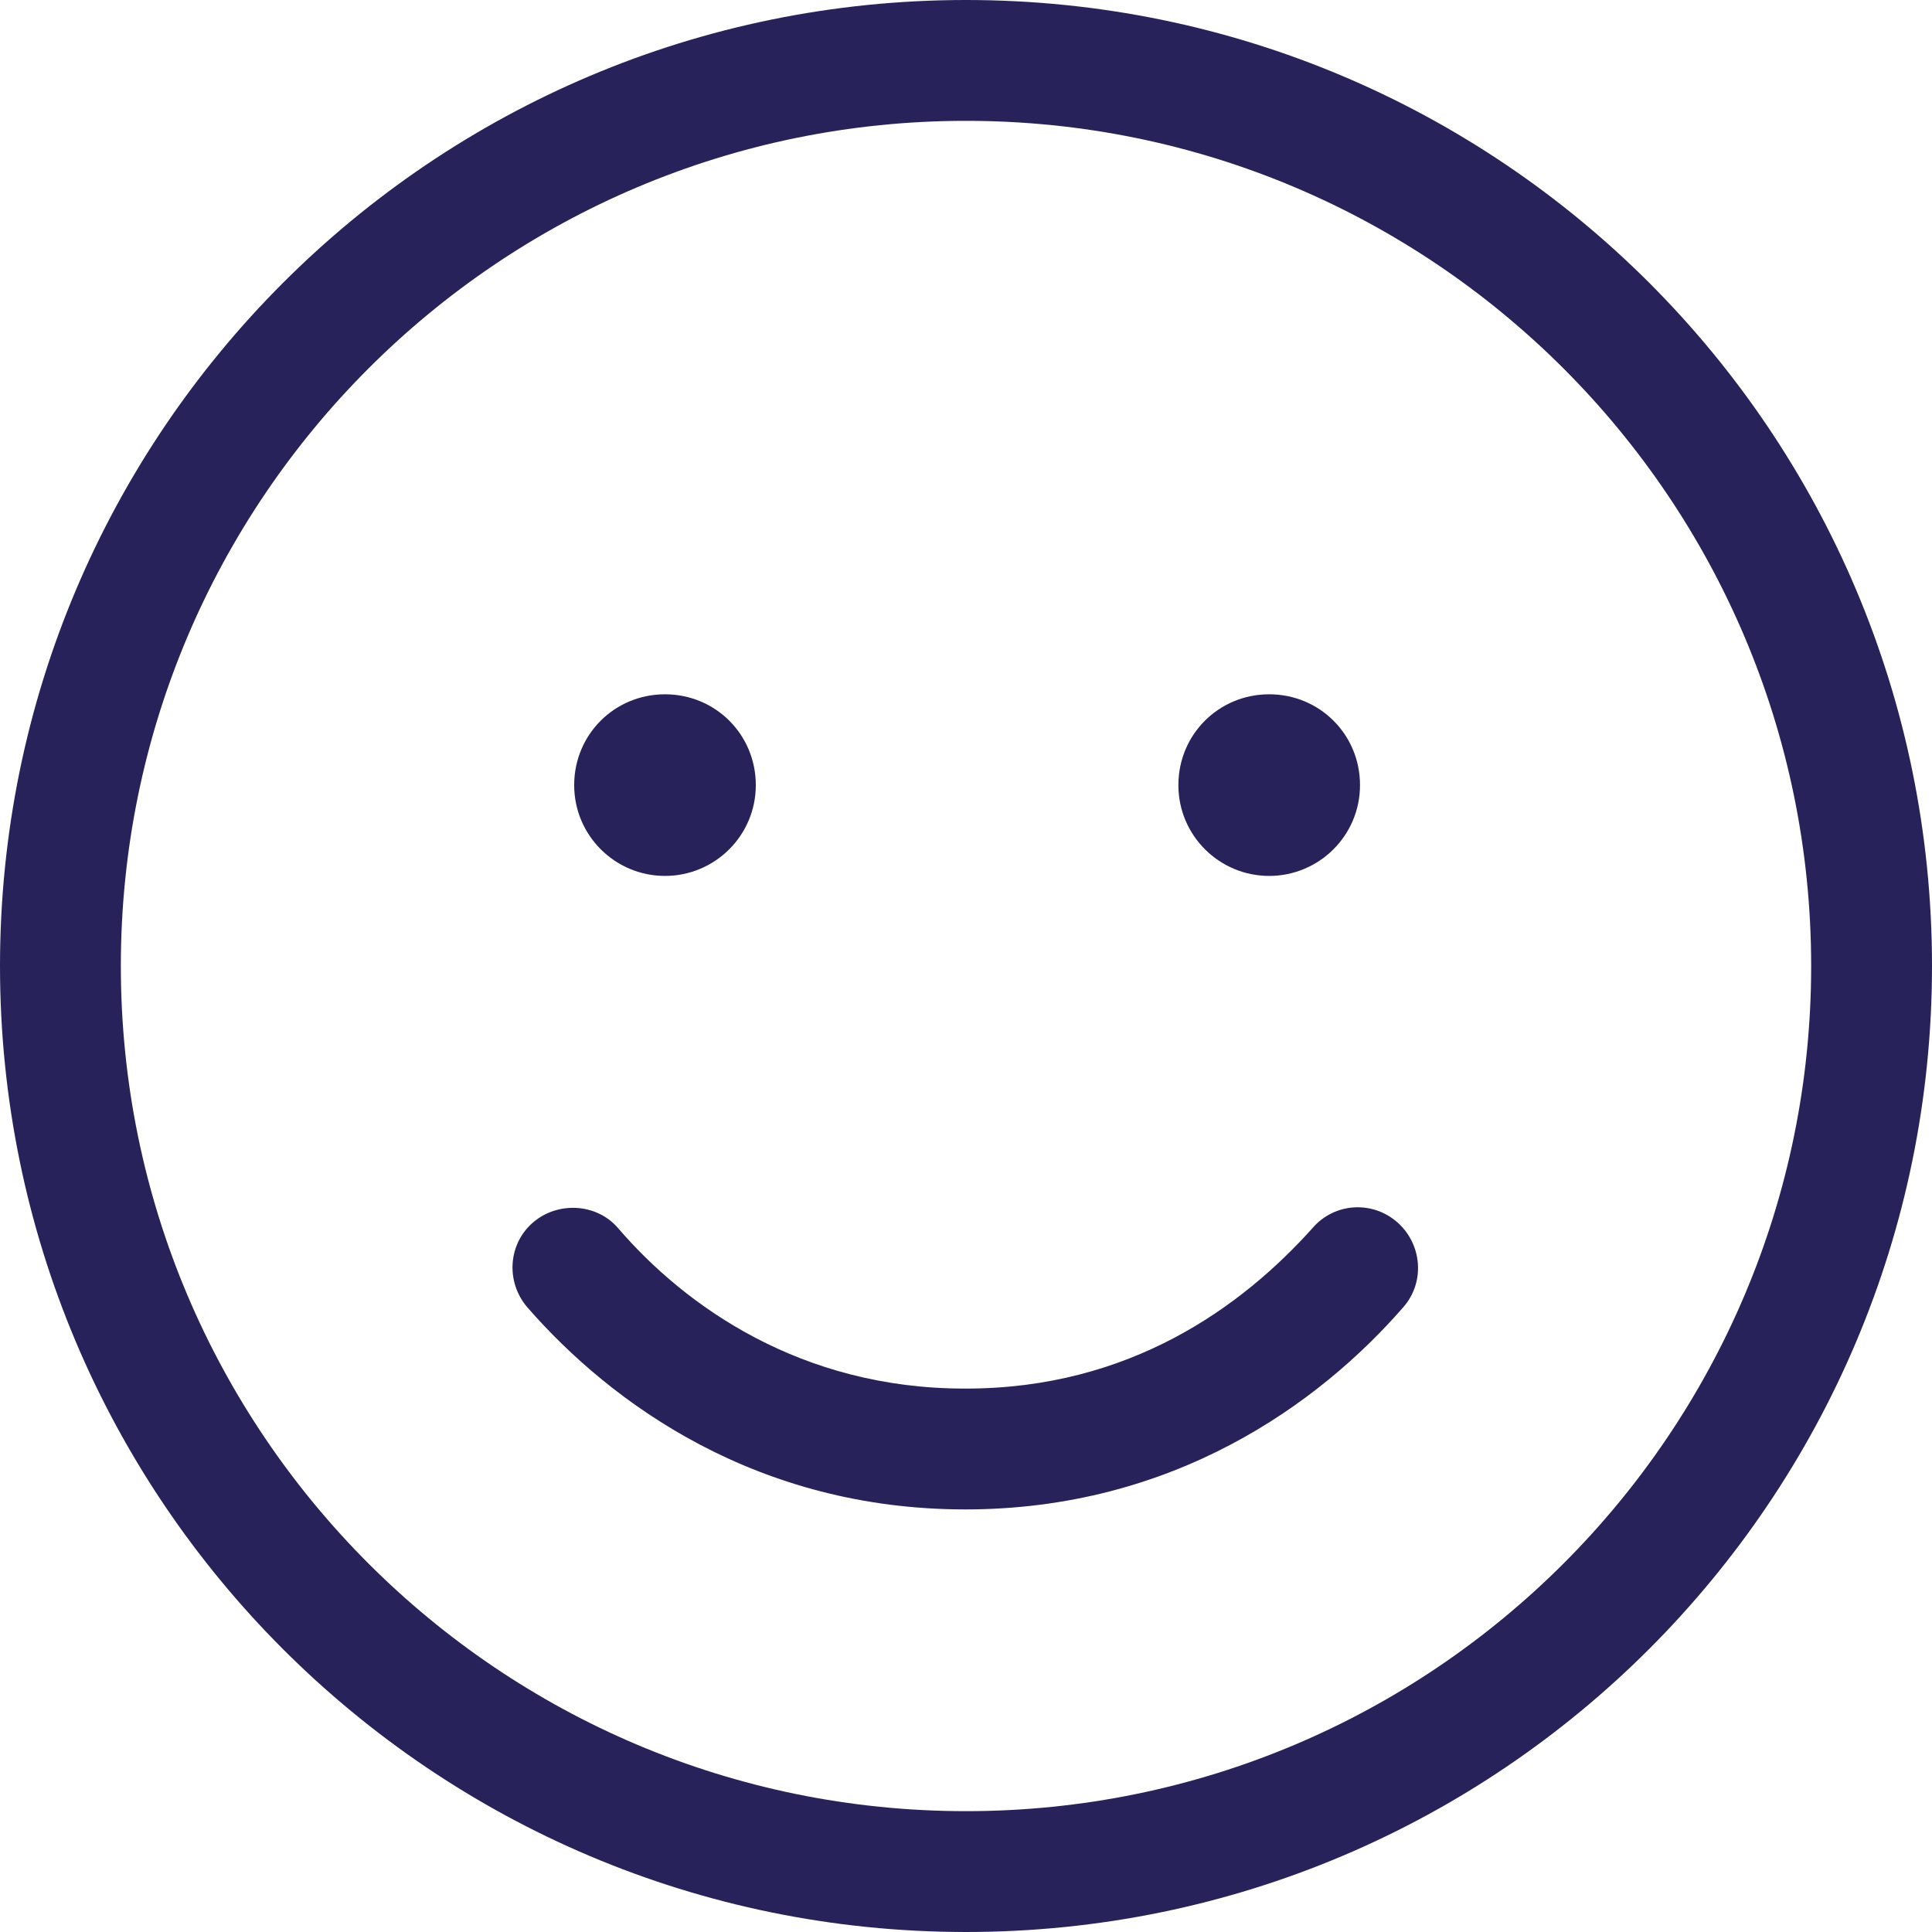 <?xml version="1.0" encoding="UTF-8"?>
<svg id="Layer_2" data-name="Layer 2" xmlns="http://www.w3.org/2000/svg" viewBox="0 0 26.38 26.38">
  <defs>
    <style>
      .cls-1 {
        fill: #27235a;
      }
    </style>
  </defs>
  <g id="Swatch_Info_Layer" data-name="Swatch Info Layer">
    <path class="cls-1" d="M26.38,13.19c0,7.28-5.9,13.19-13.19,13.19S0,20.47,0,13.19,5.9,0,13.19,0s13.19,5.9,13.19,13.19ZM13.19,1.65C6.82,1.65,1.65,6.82,1.65,13.19s5.17,11.54,11.54,11.54,11.54-5.17,11.54-11.54S19.56,1.65,13.19,1.65ZM13.19,18.96c2.24,0,3.77-1.12,4.73-2.19.3-.35.82-.38,1.16-.08s.38.82.08,1.16c-1.15,1.32-3.14,2.76-5.98,2.76s-4.83-1.44-5.98-2.76c-.3-.35-.26-.87.08-1.16s.87-.26,1.16.08c.92,1.07,2.5,2.19,4.73,2.19ZM10.32,10.72c0,.69-.56,1.24-1.24,1.24s-1.24-.55-1.24-1.24.55-1.24,1.24-1.24,1.24.55,1.24,1.24ZM16.09,10.72c0-.69.55-1.24,1.24-1.24s1.24.55,1.24,1.24-.56,1.24-1.24,1.24-1.24-.55-1.24-1.24Z"/>
  </g>
</svg>